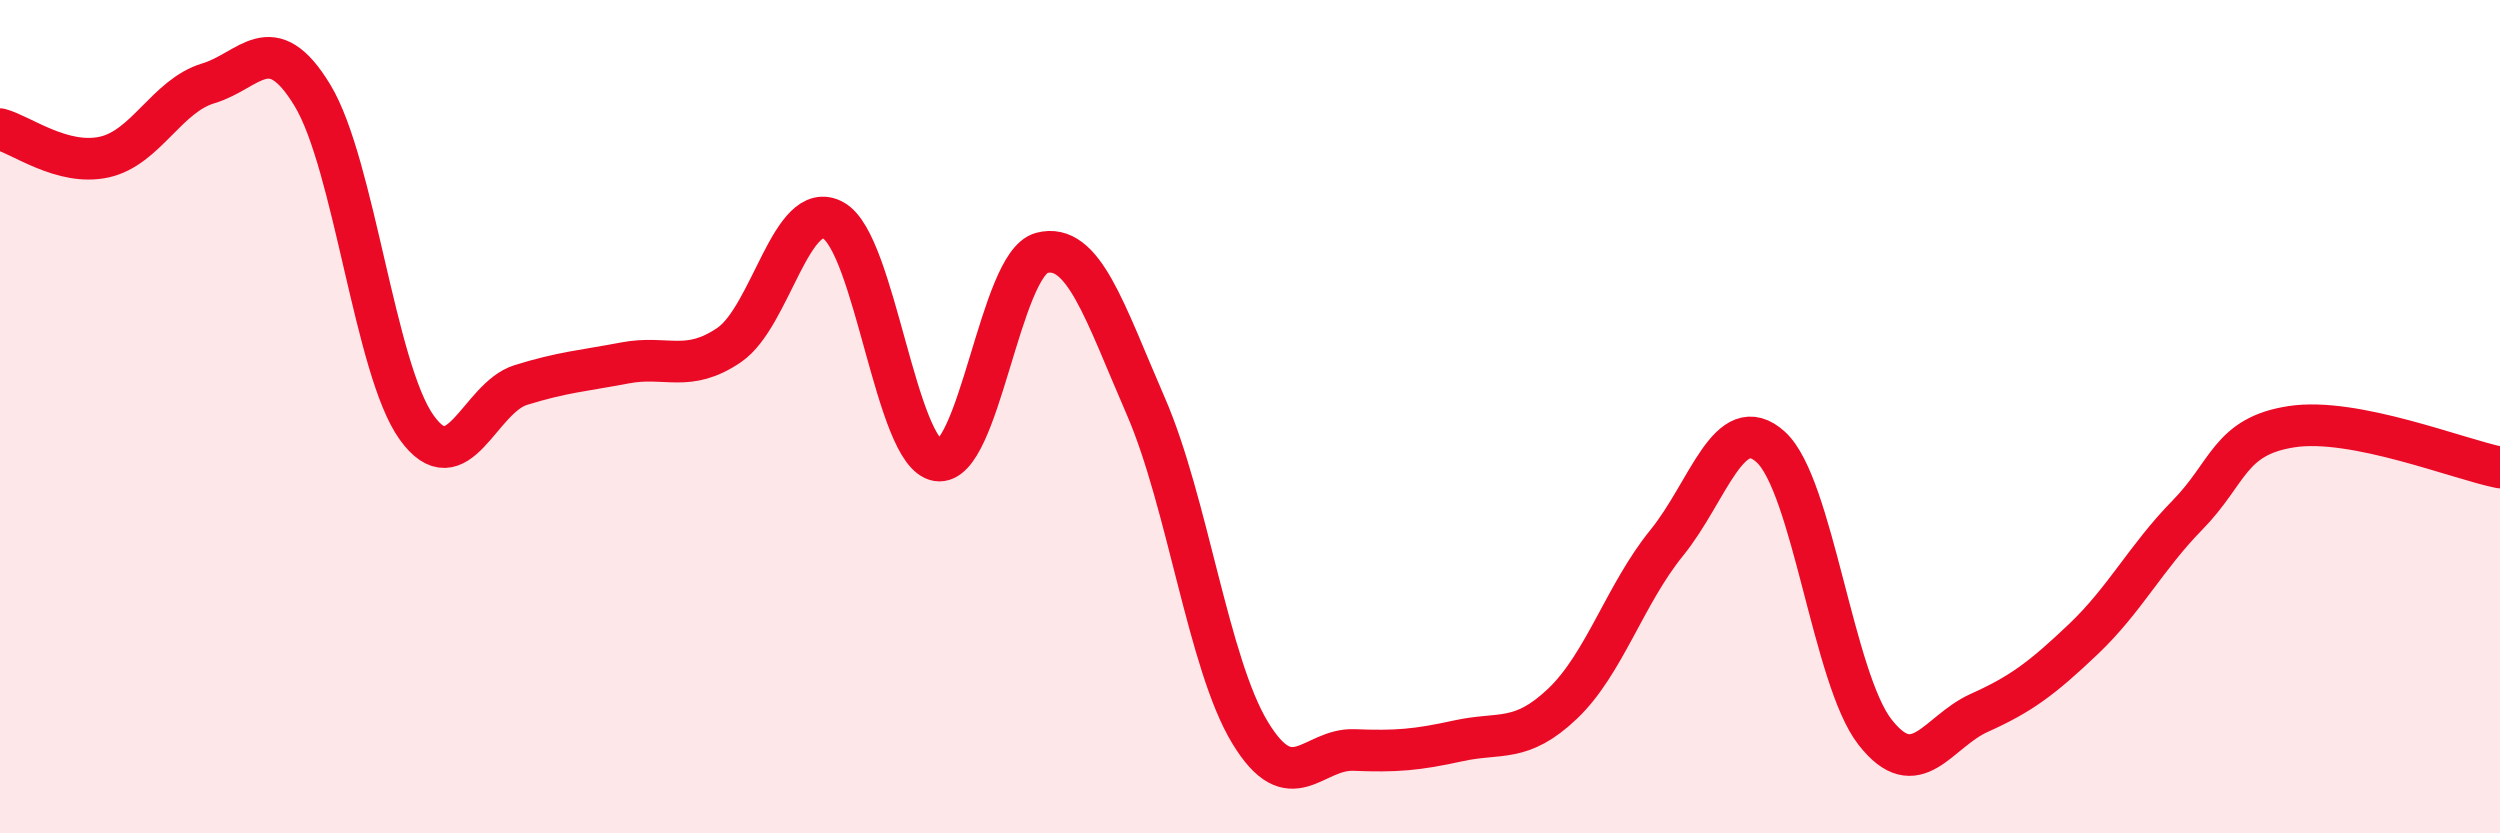 
    <svg width="60" height="20" viewBox="0 0 60 20" xmlns="http://www.w3.org/2000/svg">
      <path
        d="M 0,3.1 C 0.5,3.23 1.5,3.99 2.5,3.77 C 3.5,3.55 4,2.3 5,2 C 6,1.7 6.5,0.64 7.5,2.29 C 8.5,3.94 9,8.87 10,10.26 C 11,11.65 11.5,9.55 12.5,9.24 C 13.5,8.93 14,8.9 15,8.71 C 16,8.52 16.5,8.96 17.5,8.28 C 18.5,7.6 19,4.74 20,5.29 C 21,5.84 21.5,10.89 22.5,11.05 C 23.5,11.21 24,6.33 25,6.07 C 26,5.81 26.5,7.45 27.5,9.75 C 28.5,12.05 29,15.93 30,17.58 C 31,19.23 31.5,17.96 32.5,18 C 33.5,18.04 34,18 35,17.78 C 36,17.56 36.5,17.84 37.5,16.89 C 38.5,15.94 39,14.26 40,13.03 C 41,11.8 41.5,9.82 42.5,10.73 C 43.5,11.64 44,16.29 45,17.57 C 46,18.85 46.5,17.56 47.5,17.11 C 48.5,16.66 49,16.29 50,15.34 C 51,14.39 51.5,13.38 52.5,12.36 C 53.5,11.34 53.5,10.47 55,10.24 C 56.5,10.01 59,11.02 60,11.22L60 20L0 20Z"
        fill="#EB0A25"
        opacity="0.1"
        stroke-linecap="round"
        stroke-linejoin="round"
      />
      <path
        d="M 0,3.1 C 0.5,3.23 1.5,3.99 2.5,3.77 C 3.5,3.55 4,2.3 5,2 C 6,1.7 6.5,0.64 7.5,2.29 C 8.5,3.94 9,8.87 10,10.26 C 11,11.65 11.5,9.55 12.5,9.24 C 13.5,8.93 14,8.9 15,8.71 C 16,8.52 16.5,8.96 17.5,8.28 C 18.5,7.6 19,4.74 20,5.29 C 21,5.84 21.5,10.89 22.5,11.05 C 23.5,11.21 24,6.33 25,6.07 C 26,5.81 26.5,7.45 27.5,9.75 C 28.5,12.05 29,15.93 30,17.58 C 31,19.23 31.5,17.96 32.5,18 C 33.5,18.04 34,18 35,17.78 C 36,17.56 36.5,17.84 37.5,16.89 C 38.5,15.94 39,14.26 40,13.03 C 41,11.8 41.5,9.82 42.5,10.73 C 43.5,11.64 44,16.29 45,17.57 C 46,18.85 46.5,17.56 47.5,17.11 C 48.5,16.66 49,16.29 50,15.34 C 51,14.39 51.5,13.38 52.5,12.36 C 53.5,11.34 53.5,10.47 55,10.24 C 56.5,10.01 59,11.02 60,11.22"
        stroke="#EB0A25"
        stroke-width="1"
        fill="none"
        stroke-linecap="round"
        stroke-linejoin="round"
      />
    </svg>
  
